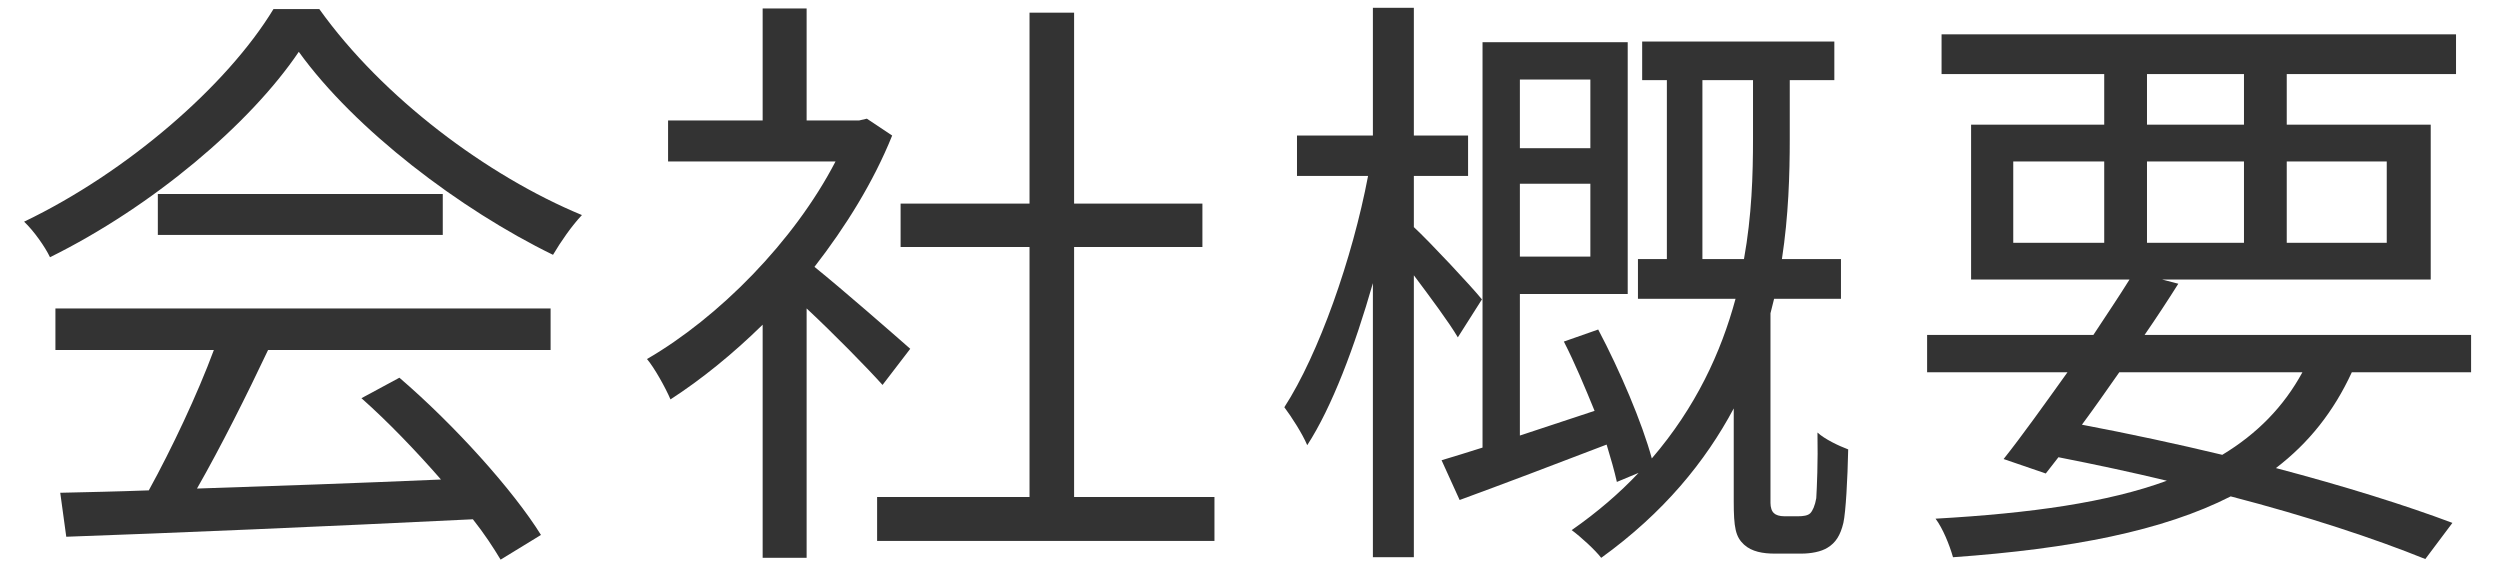 <svg width="83" height="19" viewBox="0 0 83 19" fill="none" xmlns="http://www.w3.org/2000/svg">
<path d="M1.84 11.62H7.1C6.56 13.08 5.7 14.9 4.94 16.28C3.86 16.32 2.86 16.34 2 16.36L2.2 17.82C5.62 17.7 10.8 17.48 15.7 17.24C16.08 17.72 16.38 18.18 16.62 18.58L17.96 17.76C17.04 16.28 15.1 14.12 13.26 12.54L12 13.22C12.88 14 13.82 14.98 14.64 15.92C11.84 16.04 9.02 16.14 6.54 16.22C7.34 14.82 8.2 13.1 8.9 11.62H18.28V10.24H1.84V11.62ZM5.24 6.44V7.8H14.7V6.44H5.24ZM9.08 0.3C7.54 2.84 4.22 5.72 0.8 7.36C1.12 7.66 1.5 8.2 1.66 8.54C5.06 6.86 8.3 4.12 9.92 1.72C11.78 4.3 15.28 6.96 18.36 8.46C18.62 8.02 18.98 7.5 19.32 7.14C16.18 5.84 12.7 3.24 10.6 0.3H9.08Z" fill="#333333"/>
<path d="M30.22 11.58C29.72 11.14 27.96 9.6 27.04 8.86C28.08 7.52 29 6.04 29.62 4.5L28.78 3.94L28.52 4H26.78V0.28H25.32V4H22.18V5.36H27.74C26.36 8.02 23.86 10.54 21.48 11.92C21.72 12.2 22.1 12.88 22.26 13.26C23.28 12.6 24.32 11.76 25.32 10.78V18.52H26.78V10.24C27.68 11.08 28.78 12.2 29.3 12.78L30.22 11.58ZM35.66 16.5V8.2H39.92V6.76H35.66V0.42H34.18V6.76H29.9V8.2H34.18V16.5H29.12V17.96H40.32V16.5H35.66Z" fill="#333333"/>
<path d="M49.2 9.94C48.88 9.54 47.46 8.02 46.94 7.54V5.84H48.74V4.5H46.94V0.26H45.58V4.5H43.06V5.84H45.42C44.9 8.58 43.78 11.76 42.64 13.52C42.88 13.84 43.24 14.4 43.4 14.78C44.22 13.52 44.98 11.5 45.58 9.4V18.5H46.94V9.14C47.48 9.86 48.12 10.72 48.4 11.2L49.2 9.94ZM52.8 2.64V4.92H50.46V2.64H52.8ZM50.46 8.52V6.1H52.8V8.52H50.46ZM56.52 8.6V2.66H58.2V4.6C58.2 5.8 58.16 7.16 57.9 8.6H56.52ZM59.24 17.14C59.08 17.14 58.96 17.1 58.9 17.04C58.82 16.98 58.78 16.84 58.78 16.7V10.4C58.82 10.24 58.86 10.08 58.9 9.92H61.12V8.6H59.16C59.38 7.16 59.42 5.8 59.42 4.6V2.66H60.9V1.38H54.52V2.66H55.34V8.6H54.38V9.92H57.62C57.14 11.7 56.3 13.52 54.84 15.22C54.52 14.04 53.78 12.3 53.06 10.94L51.92 11.34C52.28 12.04 52.62 12.86 52.94 13.64C52.1 13.92 51.24 14.2 50.46 14.46V9.76H54.04V1.4H49.22V14.86C48.72 15.02 48.26 15.16 47.86 15.28L48.46 16.6C49.88 16.08 51.62 15.42 53.34 14.76C53.48 15.22 53.6 15.64 53.68 16L54.4 15.7C53.78 16.36 53.04 17 52.18 17.6C52.48 17.82 52.96 18.26 53.16 18.52C55.24 17.02 56.62 15.32 57.56 13.56V16.64C57.56 17.52 57.62 17.82 57.9 18.08C58.16 18.32 58.54 18.38 58.92 18.38H59.8C60.12 18.38 60.46 18.32 60.68 18.18C60.94 18.02 61.1 17.78 61.2 17.36C61.28 17 61.34 15.9 61.36 14.92C61.04 14.8 60.58 14.58 60.34 14.36C60.36 15.34 60.32 16.2 60.3 16.54C60.26 16.78 60.18 16.96 60.1 17.04C60.02 17.12 59.86 17.14 59.7 17.14H59.24Z" fill="#333333"/>
<path d="M76.44 12.36C75.82 13.5 74.94 14.4 73.78 15.1C72.28 14.74 70.7 14.4 69.12 14.1C69.52 13.56 69.94 12.96 70.36 12.36H76.44ZM66.84 5.36H69.86V8.06H66.84V5.36ZM71.28 2.46H74.5V4.14H71.28V2.46ZM79.24 5.36V8.06H75.92V5.36H79.24ZM71.28 8.06V5.36H74.5V8.06H71.28ZM82.04 12.36V11.12H71.2C71.6 10.54 71.98 9.96 72.32 9.42L71.78 9.28H80.7V4.14H75.92V2.46H81.54V1.14H64.46V2.46H69.86V4.14H65.44V9.28H70.7C70.34 9.86 69.92 10.48 69.5 11.12H63.98V12.36H68.64C67.88 13.42 67.14 14.46 66.52 15.24L67.92 15.72L68.34 15.18C69.56 15.42 70.78 15.68 71.94 15.96C69.98 16.68 67.44 17.04 64.26 17.22C64.5 17.54 64.72 18.08 64.84 18.5C68.78 18.22 71.82 17.62 74.06 16.48C76.6 17.14 78.84 17.88 80.52 18.56L81.42 17.36C79.88 16.78 77.84 16.14 75.56 15.54C76.66 14.7 77.48 13.66 78.08 12.36H82.04Z" fill="#333333"/>
</svg>
